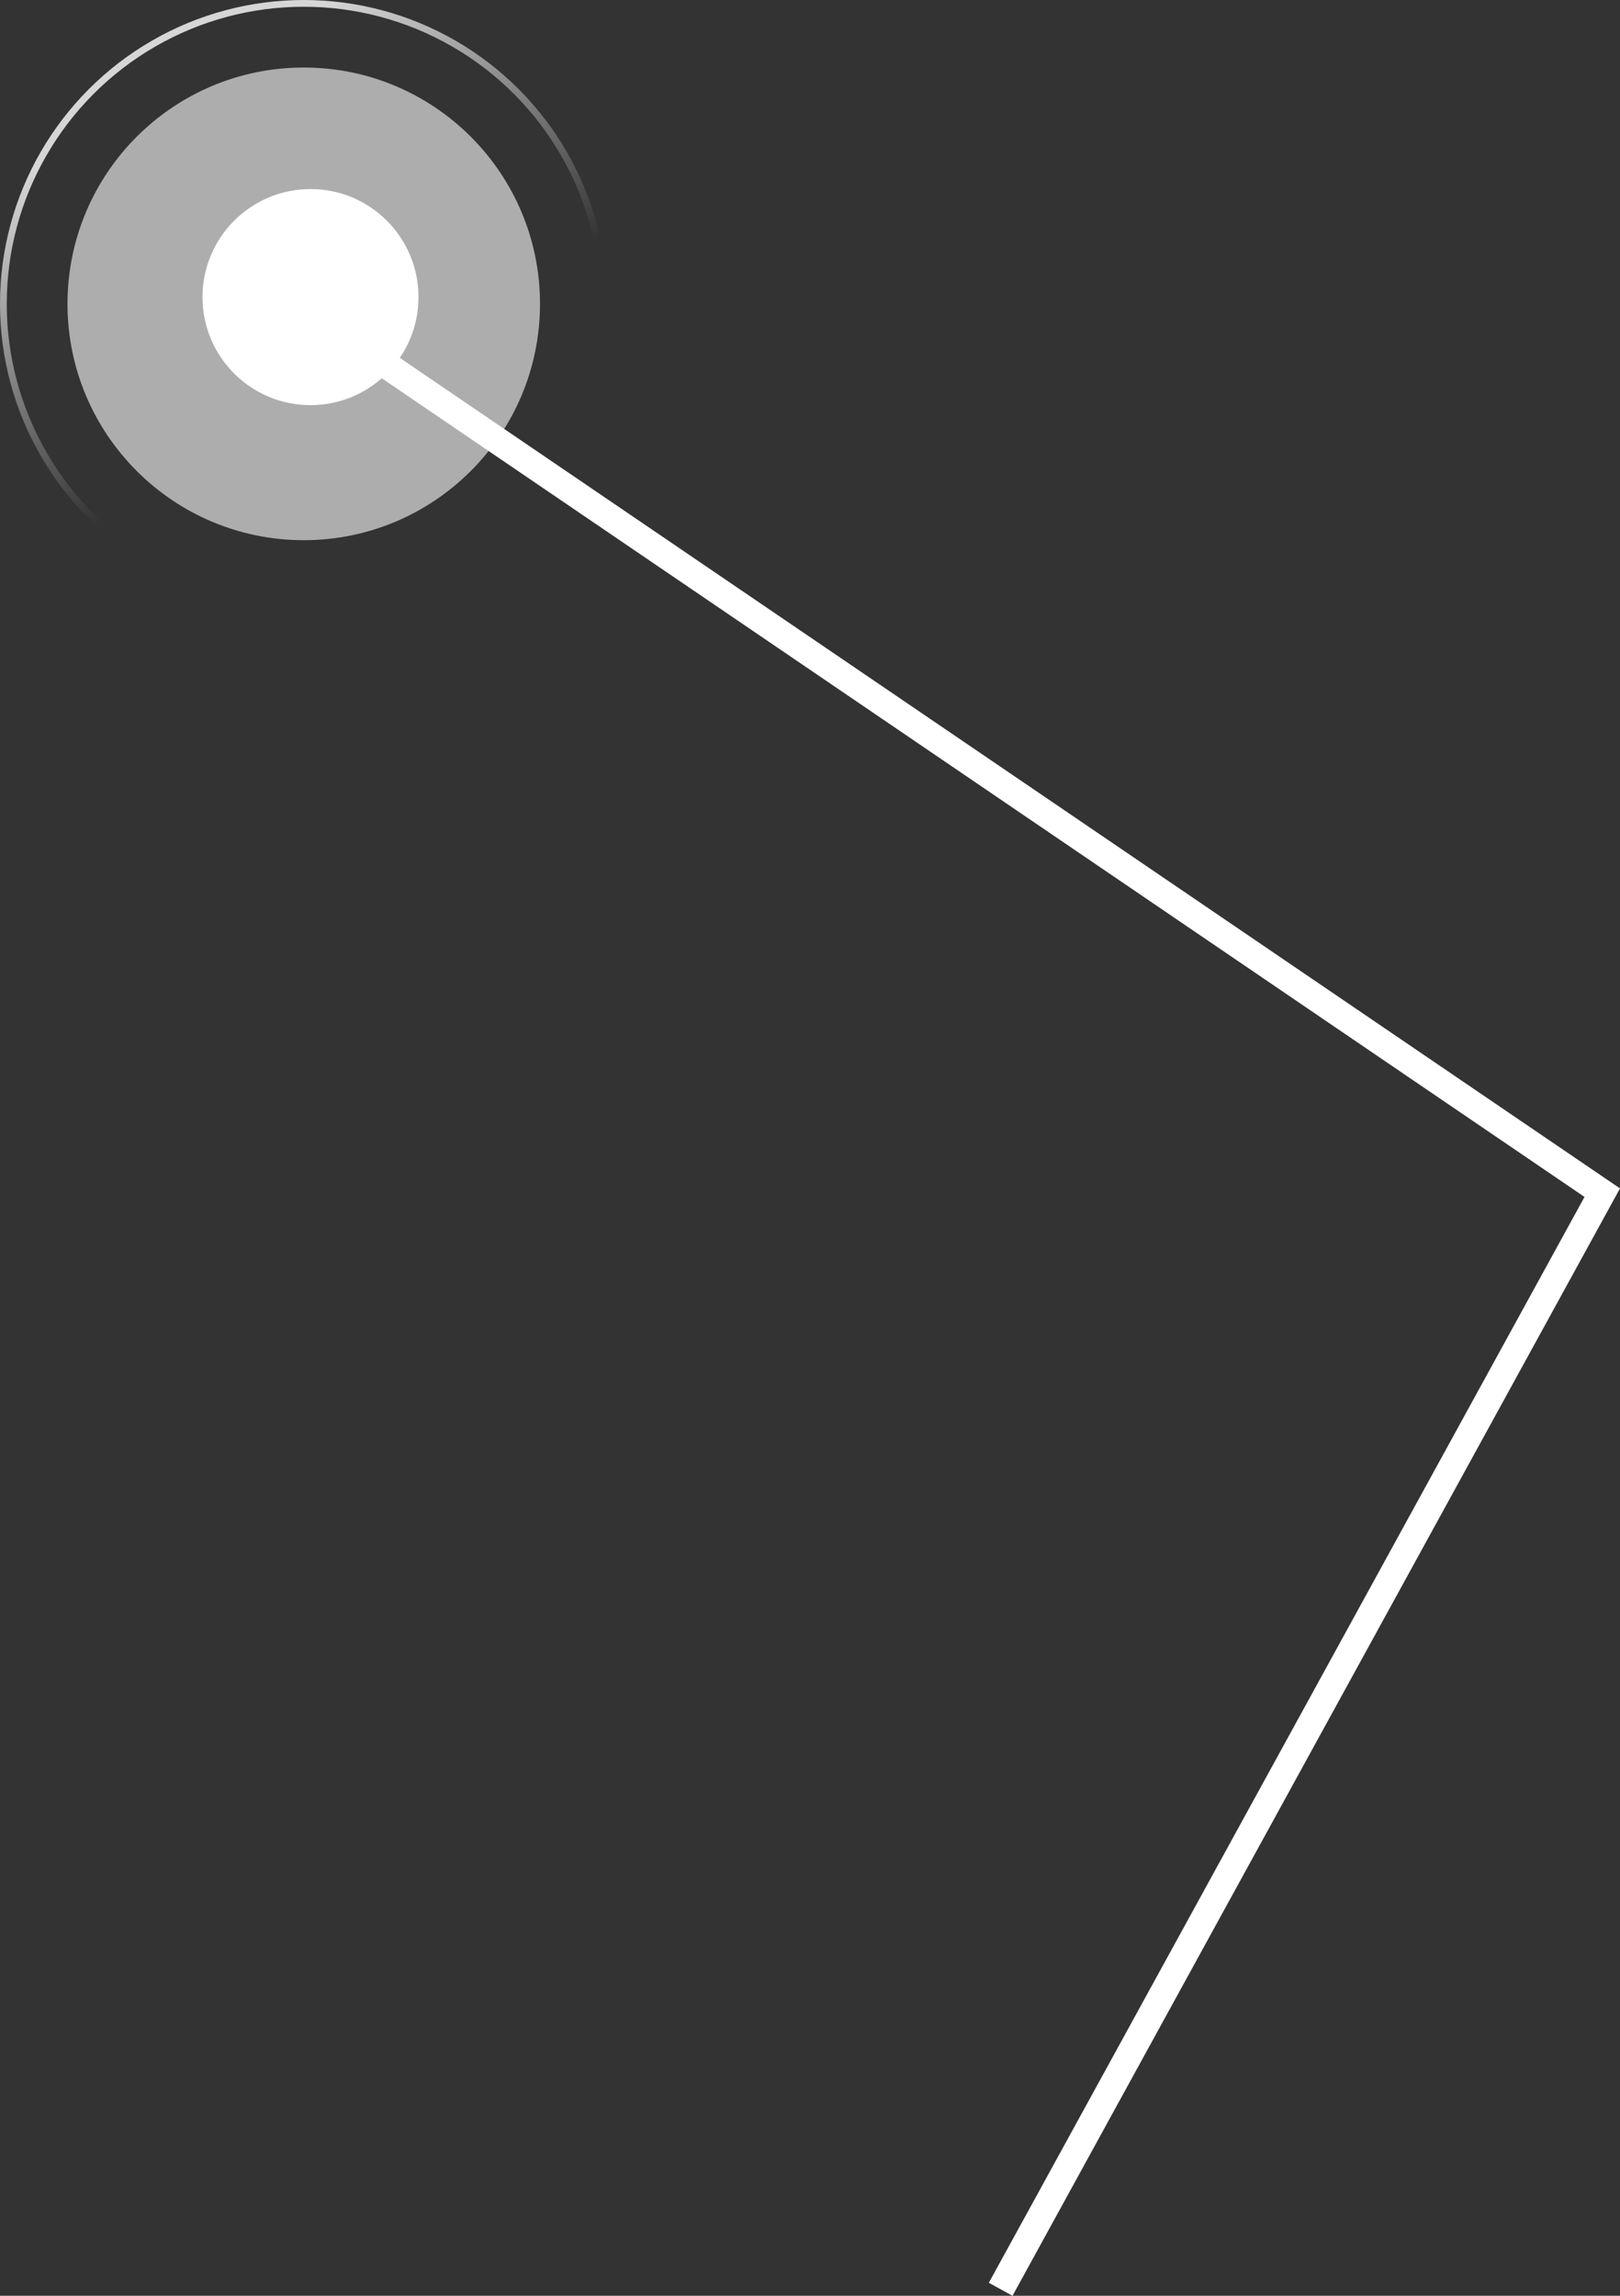 <?xml version="1.0" encoding="UTF-8"?> <svg xmlns="http://www.w3.org/2000/svg" width="120" height="170" viewBox="0 0 120 170" fill="none"><rect x="0" y="0" width="120" height="170" fill="#333333" stroke="none"/><line x1="74.123" y1="169.519" x2="119.123" y2="87.519" stroke="white" stroke-width="2"></line><line x1="119.437" y1="88.827" x2="22.438" y2="22.827" stroke="white" stroke-width="2"></line><circle cx="17.5" cy="17.5" r="17.5" transform="matrix(-1 0 0 1 40 5)" fill="white" fill-opacity="0.6"></circle><circle cx="22.5" cy="22.5" r="22.25" transform="matrix(-1 0 0 1 45 0)" stroke="url(#paint0_linear_228_65)" stroke-opacity="0.8" stroke-width="0.5"></circle><circle cx="8" cy="8" r="8" transform="matrix(-1 0 0 1 31 14)" fill="white"></circle><defs><linearGradient id="paint0_linear_228_65" x1="41.318" y1="11.864" x2="22.5" y2="45" gradientUnits="userSpaceOnUse"><stop stop-color="white"></stop><stop offset="0.66" stop-color="white" stop-opacity="0"></stop></linearGradient></defs></svg> 